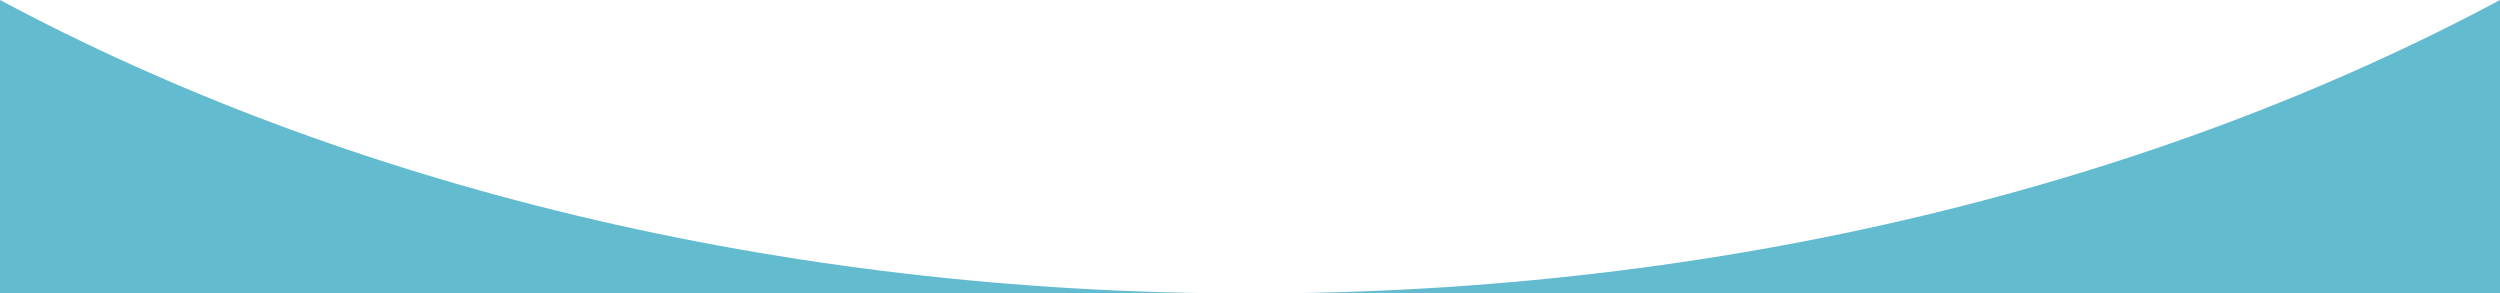<?xml version="1.0" encoding="UTF-8"?><svg id="_レイヤー_2" xmlns="http://www.w3.org/2000/svg" width="375" height="44.02" viewBox="0 0 375 44.02"><defs><style>.cls-1{fill:#63bbcf;stroke-width:0px;}</style></defs><g id="_レイヤー_2-2"><path class="cls-1" d="m0,44.02h187.5C116.68,44.02,51.55,27.56,0,0v44.02Z"/><path class="cls-1" d="m375,44.02V0c-51.55,27.56-116.68,44.02-187.5,44.02h187.5Z"/></g></svg>